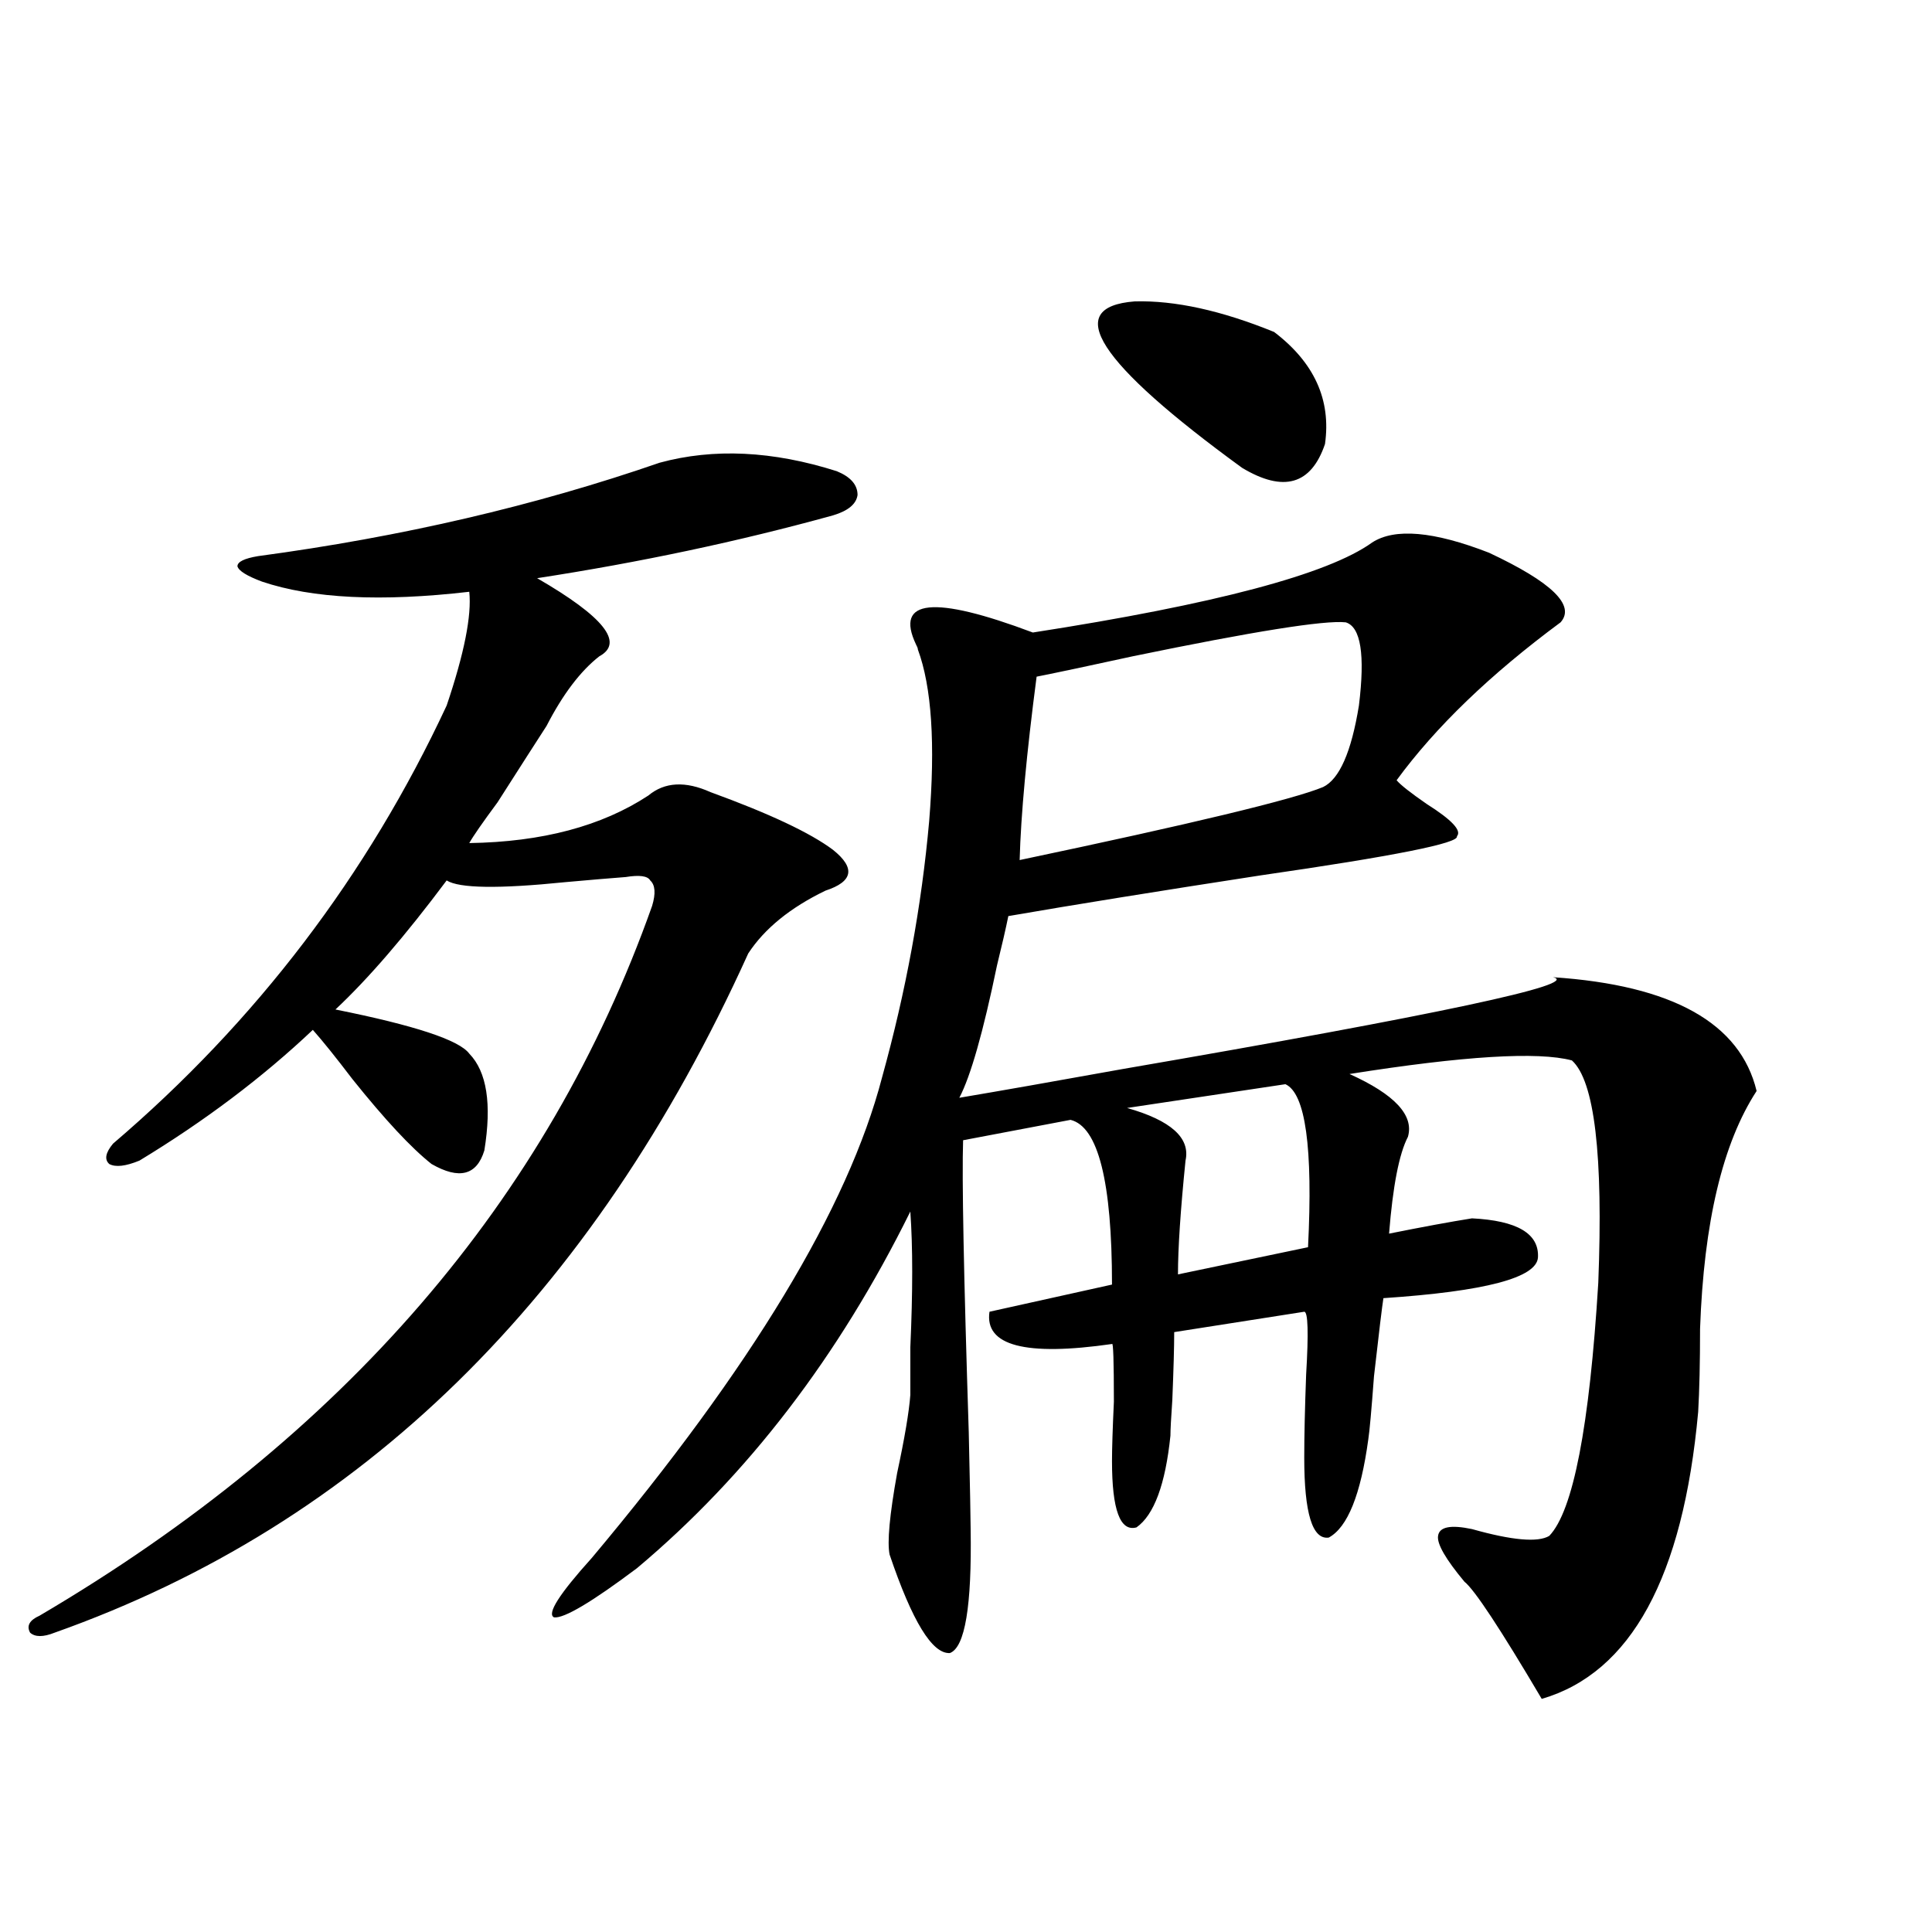 <?xml version="1.0" encoding="utf-8"?>
<!-- Generator: Adobe Illustrator 16.0.0, SVG Export Plug-In . SVG Version: 6.00 Build 0)  -->
<!DOCTYPE svg PUBLIC "-//W3C//DTD SVG 1.1//EN" "http://www.w3.org/Graphics/SVG/1.1/DTD/svg11.dtd">
<svg version="1.1" id="图层_1" xmlns="http://www.w3.org/2000/svg" xmlns:xlink="http://www.w3.org/1999/xlink" x="0px" y="0px"
	 width="1000px" height="1000px" viewBox="0 0 1000 1000" enable-background="new 0 0 1000 1000" xml:space="preserve">
<path d="M341.431,239.5c27.957-7.607,58.535-6.152,91.705,4.395c7.149,2.939,10.731,7.031,10.731,12.305
	c-0.655,4.697-4.878,8.213-12.683,10.547c-48.779,13.486-99.845,24.321-153.167,32.52c34.466,19.927,45.197,33.398,32.194,40.43
	c-9.756,7.622-18.871,19.639-27.316,36.035c-4.558,7.031-13.018,20.215-25.365,39.551c-7.805,10.547-12.683,17.578-14.634,21.094
	c37.713-0.576,68.611-8.789,92.681-24.609c8.445-7.031,19.177-7.607,32.194-1.758c30.563,11.138,51.706,21.094,63.413,29.883
	c5.854,4.697,8.445,8.789,7.805,12.305c-0.655,3.516-4.558,6.455-11.707,8.789c-18.216,8.789-31.554,19.639-39.999,32.52
	c-80.653,178.13-200.33,295.313-359.015,351.563c-5.854,2.335-10.091,2.335-12.683,0c-1.951-3.516-0.335-6.454,4.878-8.789
	c157.389-92.573,263.073-215.029,317.065-367.383c1.951-6.44,1.616-10.835-0.976-13.184c-1.311-2.334-5.533-2.925-12.683-1.758
	c-7.805,0.591-18.216,1.47-31.219,2.637c-34.48,3.516-54.968,3.228-61.461-0.879c-21.463,28.716-40.655,50.977-57.56,66.797
	c40.975,8.213,64.053,15.82,69.266,22.852c9.101,9.38,11.707,26.079,7.805,50.098c-3.902,12.896-13.018,15.244-27.316,7.031
	c-10.412-8.198-24.07-22.852-40.975-43.945c-8.46-11.123-15.29-19.624-20.487-25.488c-26.021,24.609-55.944,47.173-89.754,67.676
	c-7.165,2.939-12.363,3.516-15.609,1.758c-2.607-2.334-1.951-5.85,1.951-10.547c74.145-63.281,131.704-138.867,172.679-226.758
	c9.1-26.943,13.002-46.582,11.707-58.887c-45.532,5.273-81.309,3.516-107.314-5.273c-7.805-2.925-12.042-5.562-12.683-7.91
	c0-2.334,3.567-4.092,10.731-5.273C207.776,277.884,277.042,261.775,341.431,239.5z M710.202,280.809
	c11.707-7.607,31.859-5.85,60.486,5.273c32.515,15.244,44.877,27.246,37.072,36.035c-36.432,26.958-64.724,54.204-84.876,81.738
	c1.951,2.349,7.149,6.455,15.609,12.305c13.003,8.213,18.201,13.774,15.609,16.699c1.296,3.516-32.529,10.259-101.461,20.215
	c-53.337,8.213-96.918,15.244-130.729,21.094c-1.311,6.455-3.262,14.941-5.854,25.488c-7.164,34.58-13.658,57.432-19.512,68.555
	c20.808-3.516,49.1-8.486,84.876-14.941c163.243-28.125,237.388-43.945,222.434-47.461c61.782,4.106,96.903,23.73,105.363,58.887
	c-17.561,26.958-27.316,67.979-29.268,123.047c0,17.578-0.335,31.943-0.976,43.066c-7.805,85.557-34.801,135.05-80.974,148.535
	c-21.463-36.337-34.801-56.538-39.999-60.645c-9.756-11.714-14.313-19.624-13.658-23.73c0.641-4.683,6.494-5.85,17.561-3.516
	c20.808,5.864,34.146,7.031,39.999,3.516c12.348-12.881,20.808-56.538,25.365-130.957c2.592-66.206-1.951-104.59-13.658-115.137
	c-17.561-4.683-55.943-2.334-115.119,7.031c23.414,10.547,33.49,21.396,30.243,32.52c-4.558,8.789-7.805,25.488-9.756,50.098
	c17.561-3.516,31.859-6.152,42.926-7.91c23.414,1.182,34.786,7.91,34.146,20.215c-0.655,10.547-27.316,17.578-79.998,21.094
	c-0.655,4.106-2.286,17.578-4.878,40.43c-1.311,17.578-2.286,28.428-2.927,32.52c-3.902,28.716-10.731,45.703-20.487,50.977
	c-8.46,1.182-12.683-12.593-12.683-41.309c0-11.123,0.32-25.488,0.976-43.066c1.296-21.67,0.976-32.52-0.976-32.52L607.766,689.5
	c0,7.622-0.335,19.336-0.976,35.156c-0.655,9.38-0.976,15.532-0.976,18.457c-2.606,25.2-8.46,41.021-17.561,47.461
	c-8.46,2.349-12.683-9.077-12.683-34.277c0-6.44,0.32-16.699,0.976-30.762c0-21.094-0.335-31.05-0.976-29.883
	c-44.877,6.455-66.02,0.879-63.413-16.699l63.413-14.063c0-53.311-7.164-81.738-21.463-85.254L498.5,590.184
	c-0.655,19.336,0.32,69.736,2.927,151.172c0.641,28.716,0.976,45.415,0.976,50.098c0.641,39.84-2.927,61.222-10.731,64.16
	c-9.115,0.577-19.512-16.41-31.219-50.977c-1.311-6.44,0-20.503,3.902-42.188c3.902-18.154,6.174-31.641,6.829-40.43
	c0-5.273,0-13.472,0-24.609c1.296-28.701,1.296-52.144,0-70.313c-37.072,75.01-84.235,136.533-141.46,184.57
	c-23.414,17.578-37.728,26.065-42.926,25.488c-3.902-1.758,2.592-12.002,19.512-30.762c82.59-98.438,132.68-181.343,150.24-248.73
	c12.348-44.521,20.487-88.77,24.39-132.715c3.247-39.839,1.296-69.434-5.854-88.77c0-0.576-0.335-1.455-0.976-2.637
	c-11.066-23.428,9.101-25.488,60.486-6.152C628.894,312.752,687.429,297.22,710.202,280.809z M696.544,322.117
	c-11.066-1.167-47.804,4.697-110.241,17.578c-21.463,4.697-38.048,8.213-49.755,10.547c-5.213,39.854-8.14,71.494-8.78,94.922
	c89.099-18.745,141.46-31.338,157.069-37.793c8.445-4.092,14.634-18.154,18.536-42.188
	C706.62,338.816,704.349,324.466,696.544,322.117z M587.278,156.004c20.808-0.576,44.877,4.697,72.193,15.82
	c20.808,15.82,29.588,35.156,26.341,58.008c-7.164,21.094-21.463,25.2-42.926,12.305
	C568.087,187.645,549.551,158.943,587.278,156.004z M665.325,561.18l-81.949,12.305c22.759,6.455,32.835,15.532,30.243,27.246
	c-2.606,25.791-3.902,45.415-3.902,58.887l67.315-14.063C679.624,594.002,675.722,565.877,665.325,561.18z"/>
</svg>
